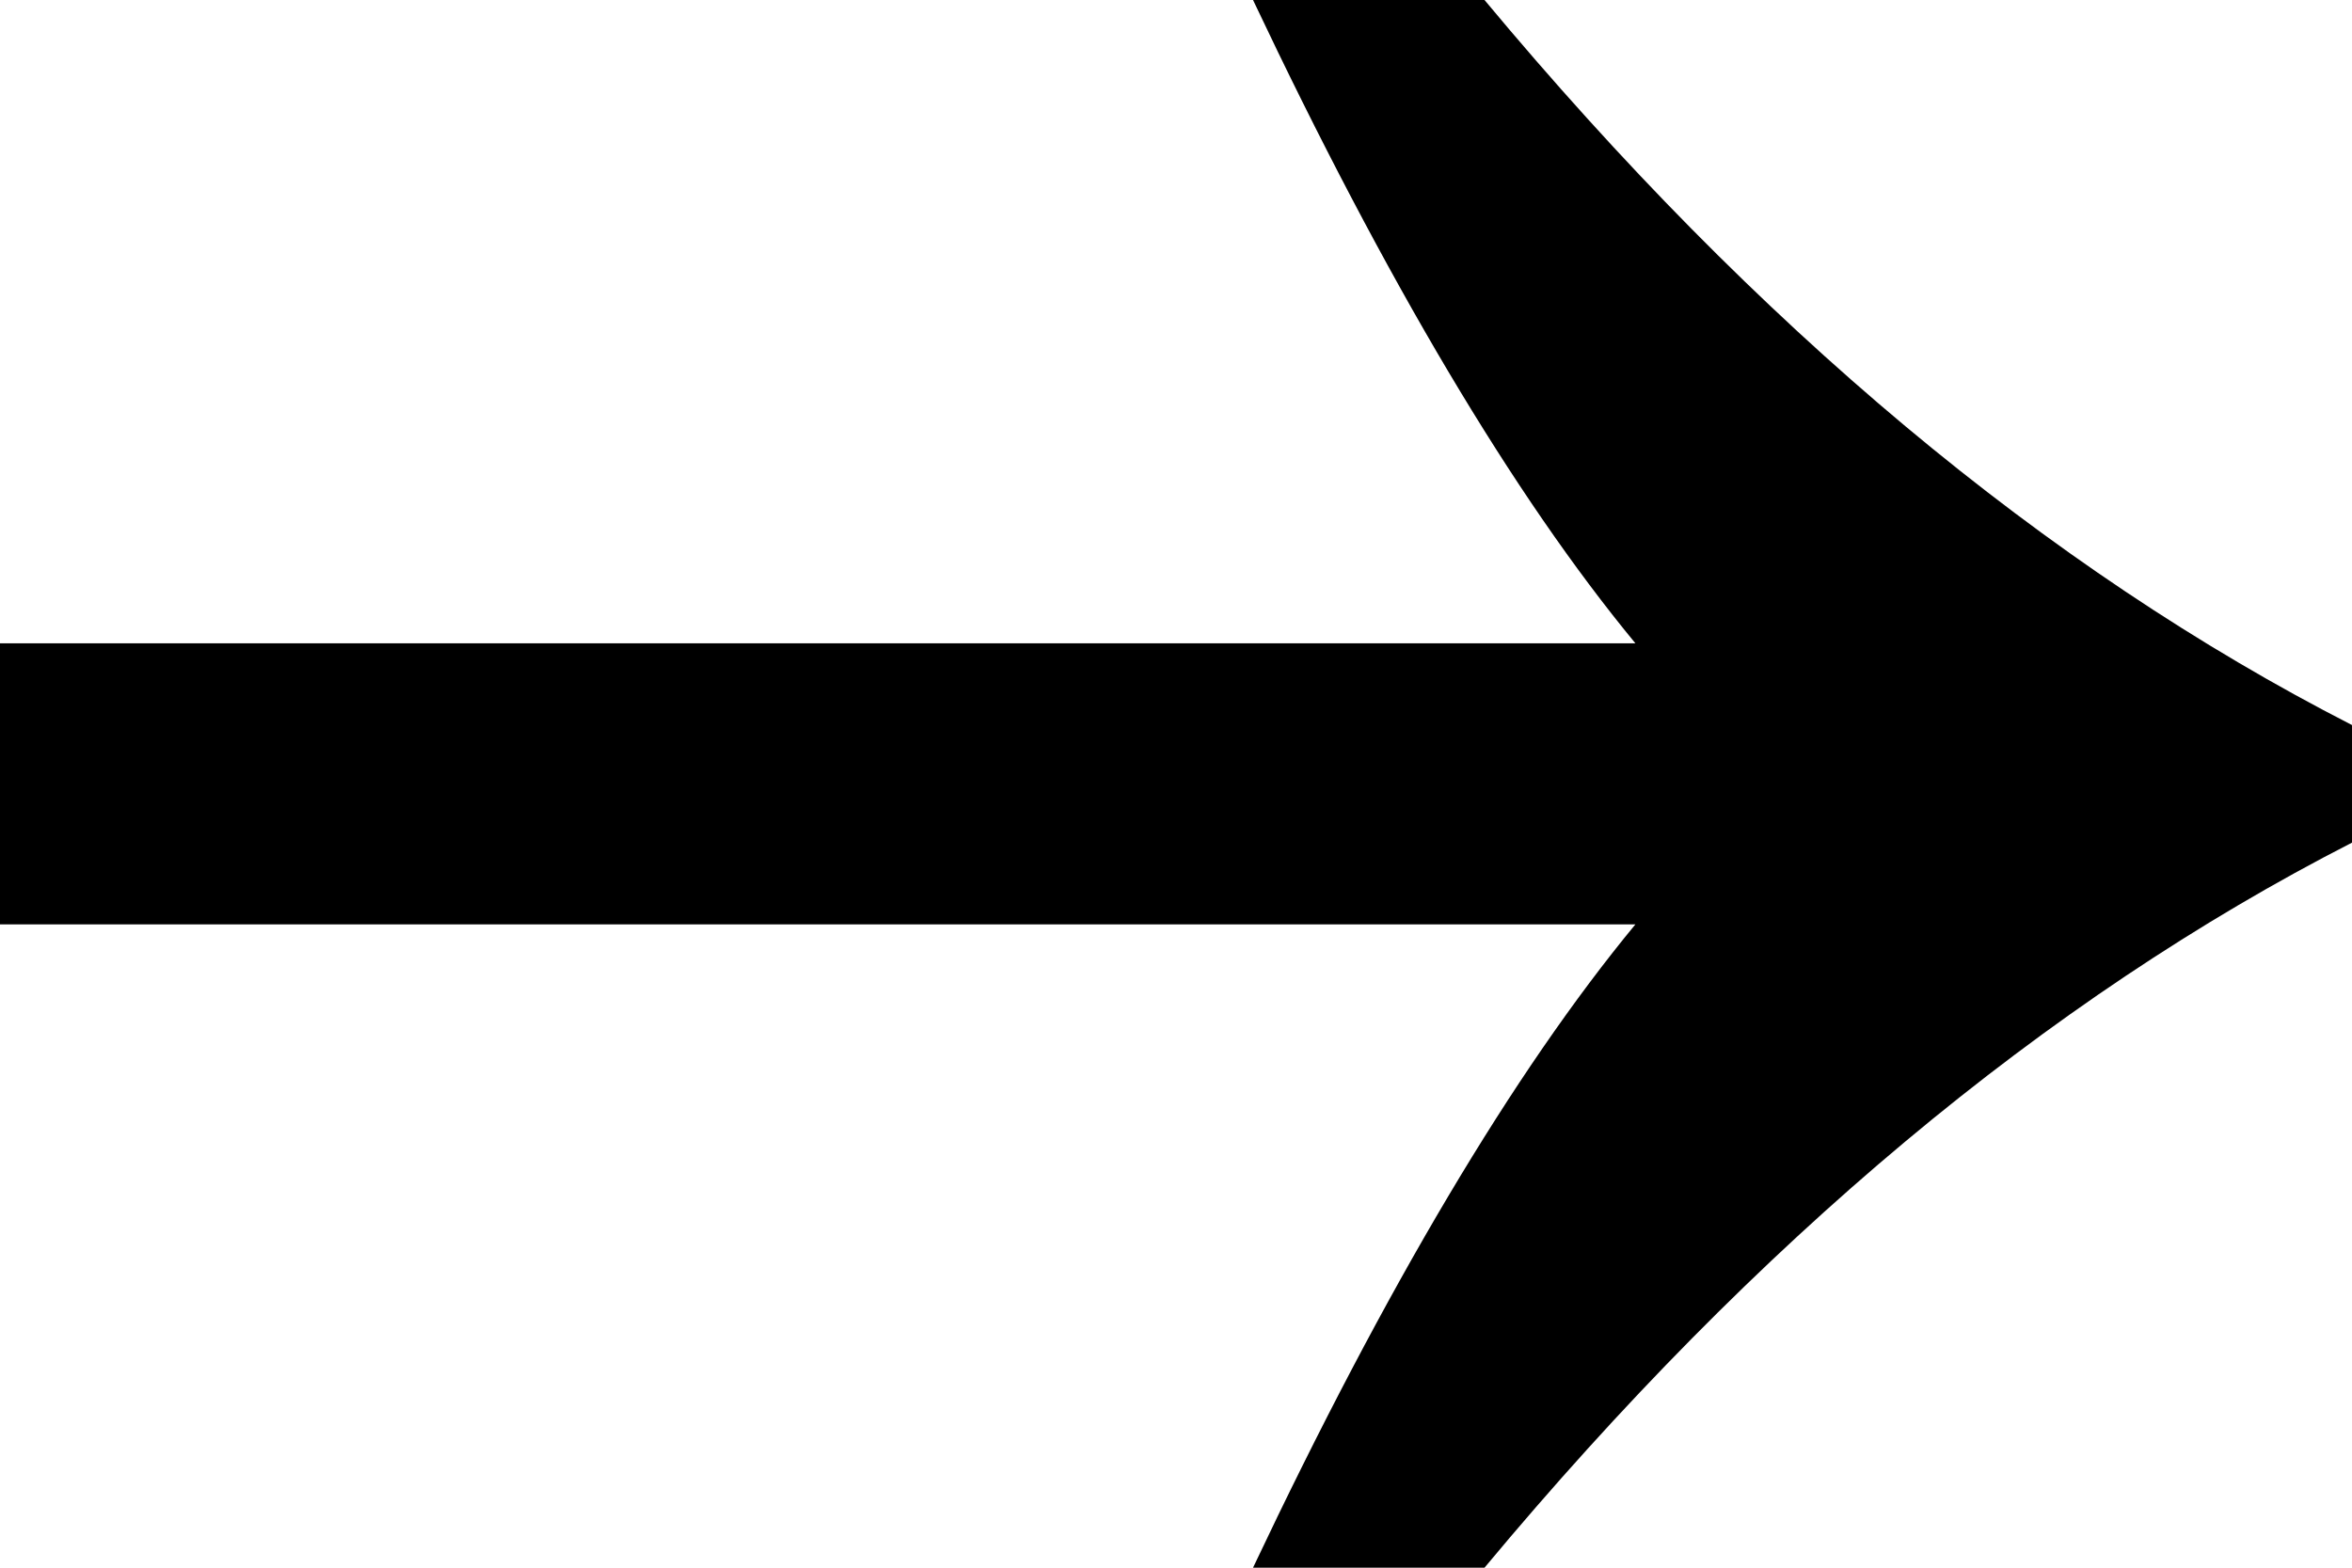 <svg width="12" height="8" viewBox="0 0 12 8" fill="none" xmlns="http://www.w3.org/2000/svg">
<path d="M8.344 3.283C7.721 2.528 7.071 1.433 6.393 0L7.574 0C8.962 1.667 10.437 2.9 12 3.7V4.3C10.437 5.1 8.962 6.333 7.574 8H6.393C7.071 6.567 7.721 5.472 8.344 4.717L0 4.717L0 3.283L8.344 3.283Z" fill="black"/>
</svg>
